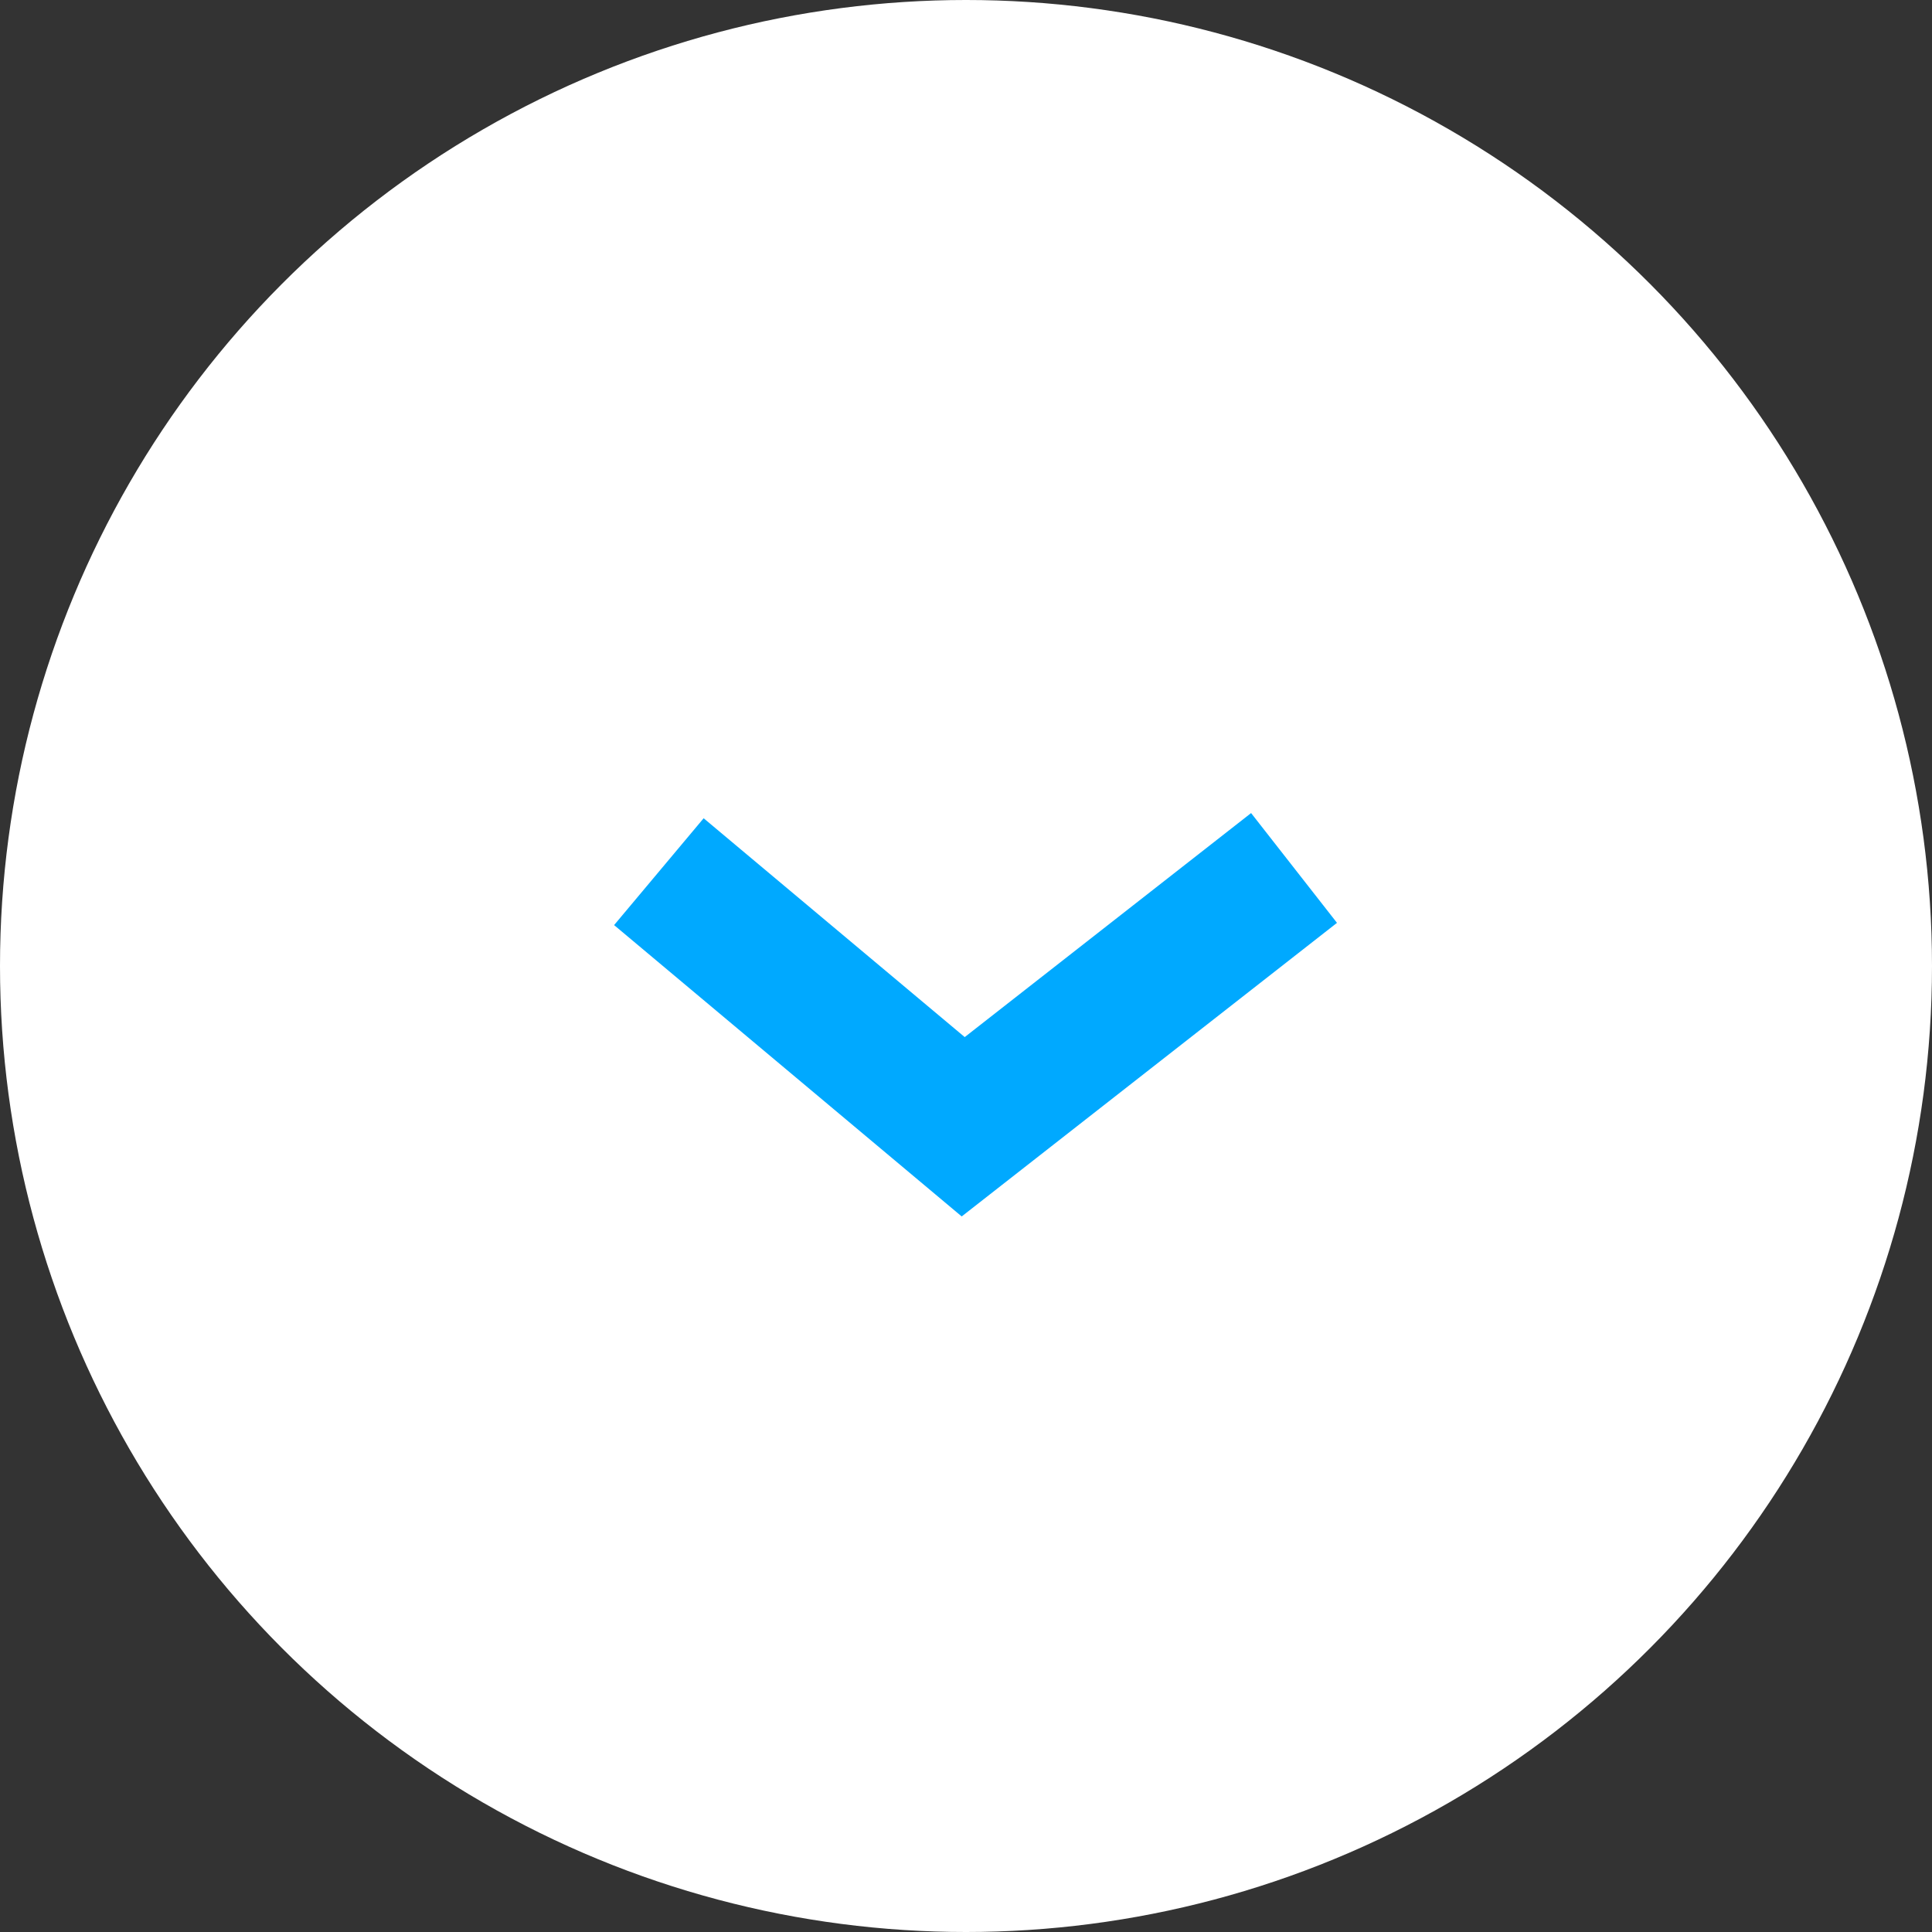 <svg id="Layer_1" data-name="Layer 1" xmlns="http://www.w3.org/2000/svg" viewBox="0 0 41.58 41.58"><rect x="0" y="0" width="41.58" height="41.58" fill="#333333" stroke="none"/><defs><style>.cls-1{fill:#fff;}.cls-2{fill:none;stroke:#00a9ff;stroke-miterlimit:10;stroke-width:3px;}</style></defs><circle class="cls-1" cx="20.79" cy="20.79" r="20.79"/><polyline class="cls-2" points="14.18 18.76 20.73 24.25 27.85 18.68"/></svg>